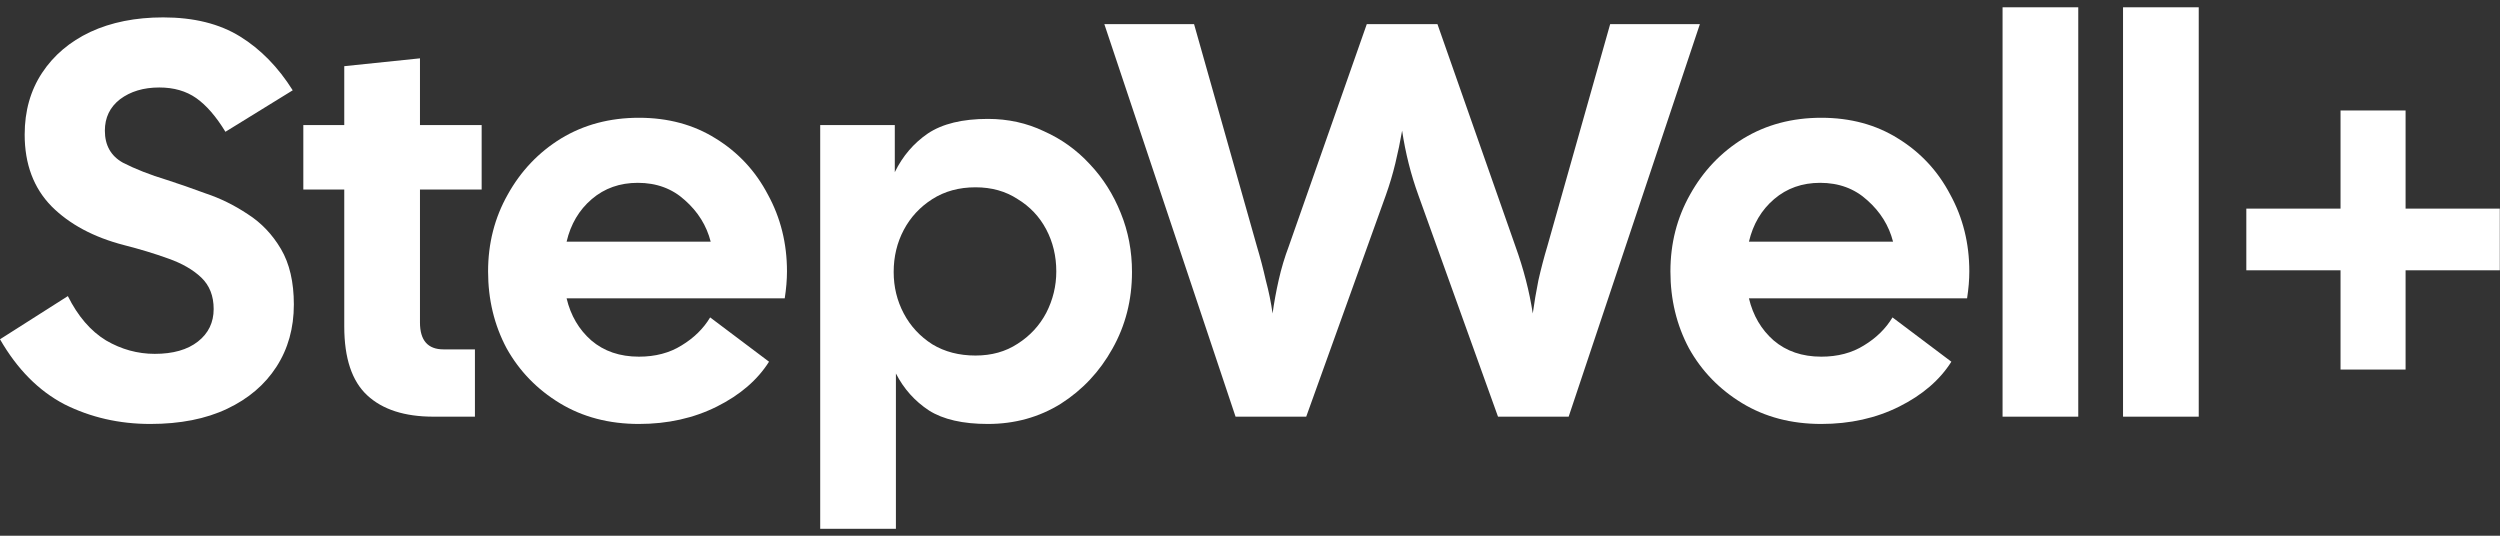<svg width="168" height="36" viewBox="0 0 168 36" fill="none" xmlns="http://www.w3.org/2000/svg">
<rect x="0" y="0" width="168" height="36" fill="#333333" stroke="none"/>
<path d="M10.099 28.49C8.014 28.49 6.092 28.05 4.334 27.171C2.6 26.267 1.156 24.809 0 22.799L4.56 19.898C5.238 21.255 6.092 22.247 7.122 22.875C8.152 23.478 9.245 23.779 10.401 23.779C11.632 23.779 12.599 23.503 13.303 22.95C14.006 22.398 14.358 21.669 14.358 20.765C14.358 19.885 14.081 19.182 13.529 18.654C12.976 18.127 12.235 17.7 11.305 17.373C10.401 17.046 9.409 16.745 8.328 16.469C6.293 15.941 4.673 15.074 3.467 13.868C2.261 12.637 1.658 11.029 1.658 9.045C1.658 7.462 2.048 6.08 2.826 4.899C3.605 3.719 4.685 2.802 6.067 2.148C7.474 1.495 9.107 1.169 10.966 1.169C13.026 1.169 14.747 1.596 16.129 2.45C17.511 3.304 18.692 4.51 19.671 6.068L15.149 8.856C14.521 7.826 13.868 7.073 13.19 6.595C12.511 6.118 11.682 5.879 10.702 5.879C9.647 5.879 8.768 6.143 8.064 6.671C7.386 7.198 7.047 7.902 7.047 8.781C7.047 9.761 7.449 10.477 8.253 10.929C9.082 11.356 10.074 11.745 11.23 12.097C12.009 12.348 12.876 12.65 13.83 13.002C14.81 13.328 15.752 13.793 16.657 14.396C17.561 14.974 18.302 15.753 18.88 16.732C19.458 17.712 19.747 18.956 19.747 20.463C19.747 22.046 19.357 23.44 18.578 24.646C17.8 25.852 16.694 26.794 15.262 27.472C13.83 28.151 12.109 28.49 10.099 28.49Z" fill="white"/>
<path d="M29.126 28C27.192 28 25.709 27.523 24.68 26.568C23.649 25.613 23.134 24.068 23.134 21.933V12.738H20.383V8.404H23.134V4.447L28.222 3.92V8.404H32.367V12.738H28.222V21.669C28.222 22.875 28.749 23.478 29.805 23.478H31.915V28H29.126Z" fill="white"/>
<path d="M42.936 28.49C40.926 28.49 39.155 28.025 37.622 27.096C36.09 26.166 34.897 24.935 34.042 23.402C33.213 21.845 32.799 20.124 32.799 18.24C32.799 16.355 33.238 14.635 34.118 13.077C34.997 11.494 36.19 10.238 37.698 9.309C39.23 8.379 40.976 7.914 42.936 7.914C44.895 7.914 46.616 8.379 48.099 9.309C49.606 10.238 50.774 11.494 51.603 13.077C52.457 14.635 52.885 16.355 52.885 18.24C52.885 18.516 52.872 18.805 52.847 19.107C52.822 19.408 52.784 19.722 52.734 20.049H38.075C38.351 21.204 38.904 22.146 39.733 22.875C40.587 23.604 41.654 23.968 42.936 23.968C44.041 23.968 44.996 23.716 45.8 23.214C46.629 22.712 47.27 22.084 47.722 21.33L51.679 24.307C50.9 25.538 49.732 26.543 48.174 27.322C46.616 28.101 44.87 28.49 42.936 28.49ZM42.86 12.286C41.654 12.286 40.624 12.65 39.77 13.378C38.916 14.107 38.351 15.062 38.075 16.242H47.759C47.483 15.162 46.905 14.233 46.026 13.454C45.172 12.675 44.117 12.286 42.86 12.286Z" fill="white"/>
<path d="M55.118 35.537V8.404H60.13V11.57C60.657 10.489 61.399 9.623 62.353 8.969C63.333 8.316 64.677 7.99 66.385 7.99C67.742 7.99 68.998 8.266 70.154 8.819C71.335 9.346 72.365 10.087 73.244 11.042C74.123 11.972 74.814 13.064 75.317 14.32C75.819 15.552 76.07 16.87 76.07 18.277C76.07 20.162 75.631 21.883 74.751 23.44C73.897 24.973 72.742 26.204 71.284 27.133C69.827 28.038 68.194 28.49 66.385 28.49C64.702 28.49 63.383 28.188 62.429 27.585C61.474 26.957 60.733 26.128 60.205 25.098V35.537H55.118ZM65.556 23.892C66.637 23.892 67.579 23.629 68.383 23.101C69.212 22.573 69.853 21.883 70.305 21.028C70.757 20.149 70.983 19.22 70.983 18.24C70.983 17.21 70.757 16.268 70.305 15.413C69.853 14.559 69.212 13.881 68.383 13.378C67.579 12.851 66.637 12.587 65.556 12.587C64.451 12.587 63.484 12.851 62.655 13.378C61.826 13.906 61.185 14.597 60.733 15.451C60.281 16.305 60.055 17.247 60.055 18.277C60.055 19.282 60.281 20.212 60.733 21.066C61.185 21.92 61.826 22.611 62.655 23.139C63.484 23.641 64.451 23.892 65.556 23.892Z" fill="white"/>
<path d="M83.029 28L74.211 1.621H80.241L84.461 16.544C84.688 17.298 84.888 18.064 85.064 18.843C85.265 19.596 85.416 20.337 85.517 21.066C85.617 20.337 85.755 19.584 85.931 18.805C86.107 18.026 86.333 17.273 86.609 16.544L91.848 1.621H96.596L101.834 16.544C102.387 18.076 102.776 19.584 103.002 21.066C103.103 20.337 103.228 19.596 103.379 18.843C103.555 18.064 103.756 17.298 103.982 16.544L108.203 1.621H114.232L105.414 28H100.666L95.314 13.115C94.812 11.733 94.448 10.288 94.222 8.781C94.096 9.509 93.945 10.238 93.769 10.967C93.594 11.695 93.38 12.411 93.129 13.115L87.778 28H83.029Z" fill="white"/>
<path d="M122.39 28.49C120.38 28.49 118.609 28.025 117.076 27.096C115.544 26.166 114.35 24.935 113.496 23.402C112.667 21.845 112.252 20.124 112.252 18.24C112.252 16.355 112.692 14.635 113.571 13.077C114.451 11.494 115.644 10.238 117.151 9.309C118.684 8.379 120.43 7.914 122.39 7.914C124.349 7.914 126.07 8.379 127.552 9.309C129.06 10.238 130.228 11.494 131.057 13.077C131.911 14.635 132.338 16.355 132.338 18.24C132.338 18.516 132.326 18.805 132.301 19.107C132.275 19.408 132.238 19.722 132.188 20.049H117.528C117.805 21.204 118.357 22.146 119.186 22.875C120.041 23.604 121.108 23.968 122.39 23.968C123.495 23.968 124.45 23.716 125.254 23.214C126.083 22.712 126.723 22.084 127.176 21.33L131.132 24.307C130.354 25.538 129.185 26.543 127.628 27.322C126.07 28.101 124.324 28.49 122.39 28.49ZM122.314 12.286C121.108 12.286 120.078 12.65 119.224 13.378C118.37 14.107 117.805 15.062 117.528 16.242H127.213C126.937 15.162 126.359 14.233 125.48 13.454C124.626 12.675 123.57 12.286 122.314 12.286Z" fill="white"/>
<path d="M134.572 28V0.49H139.659V28H134.572Z" fill="white"/>
<path d="M142.668 28V0.49H147.755V28H142.668Z" fill="white"/>
<path d="M157.284 24.834V18.164H150.953V14.019H157.284V7.424H161.655V14.019H167.986V18.164H161.655V24.834H157.284Z" fill="white"/>
</svg>
